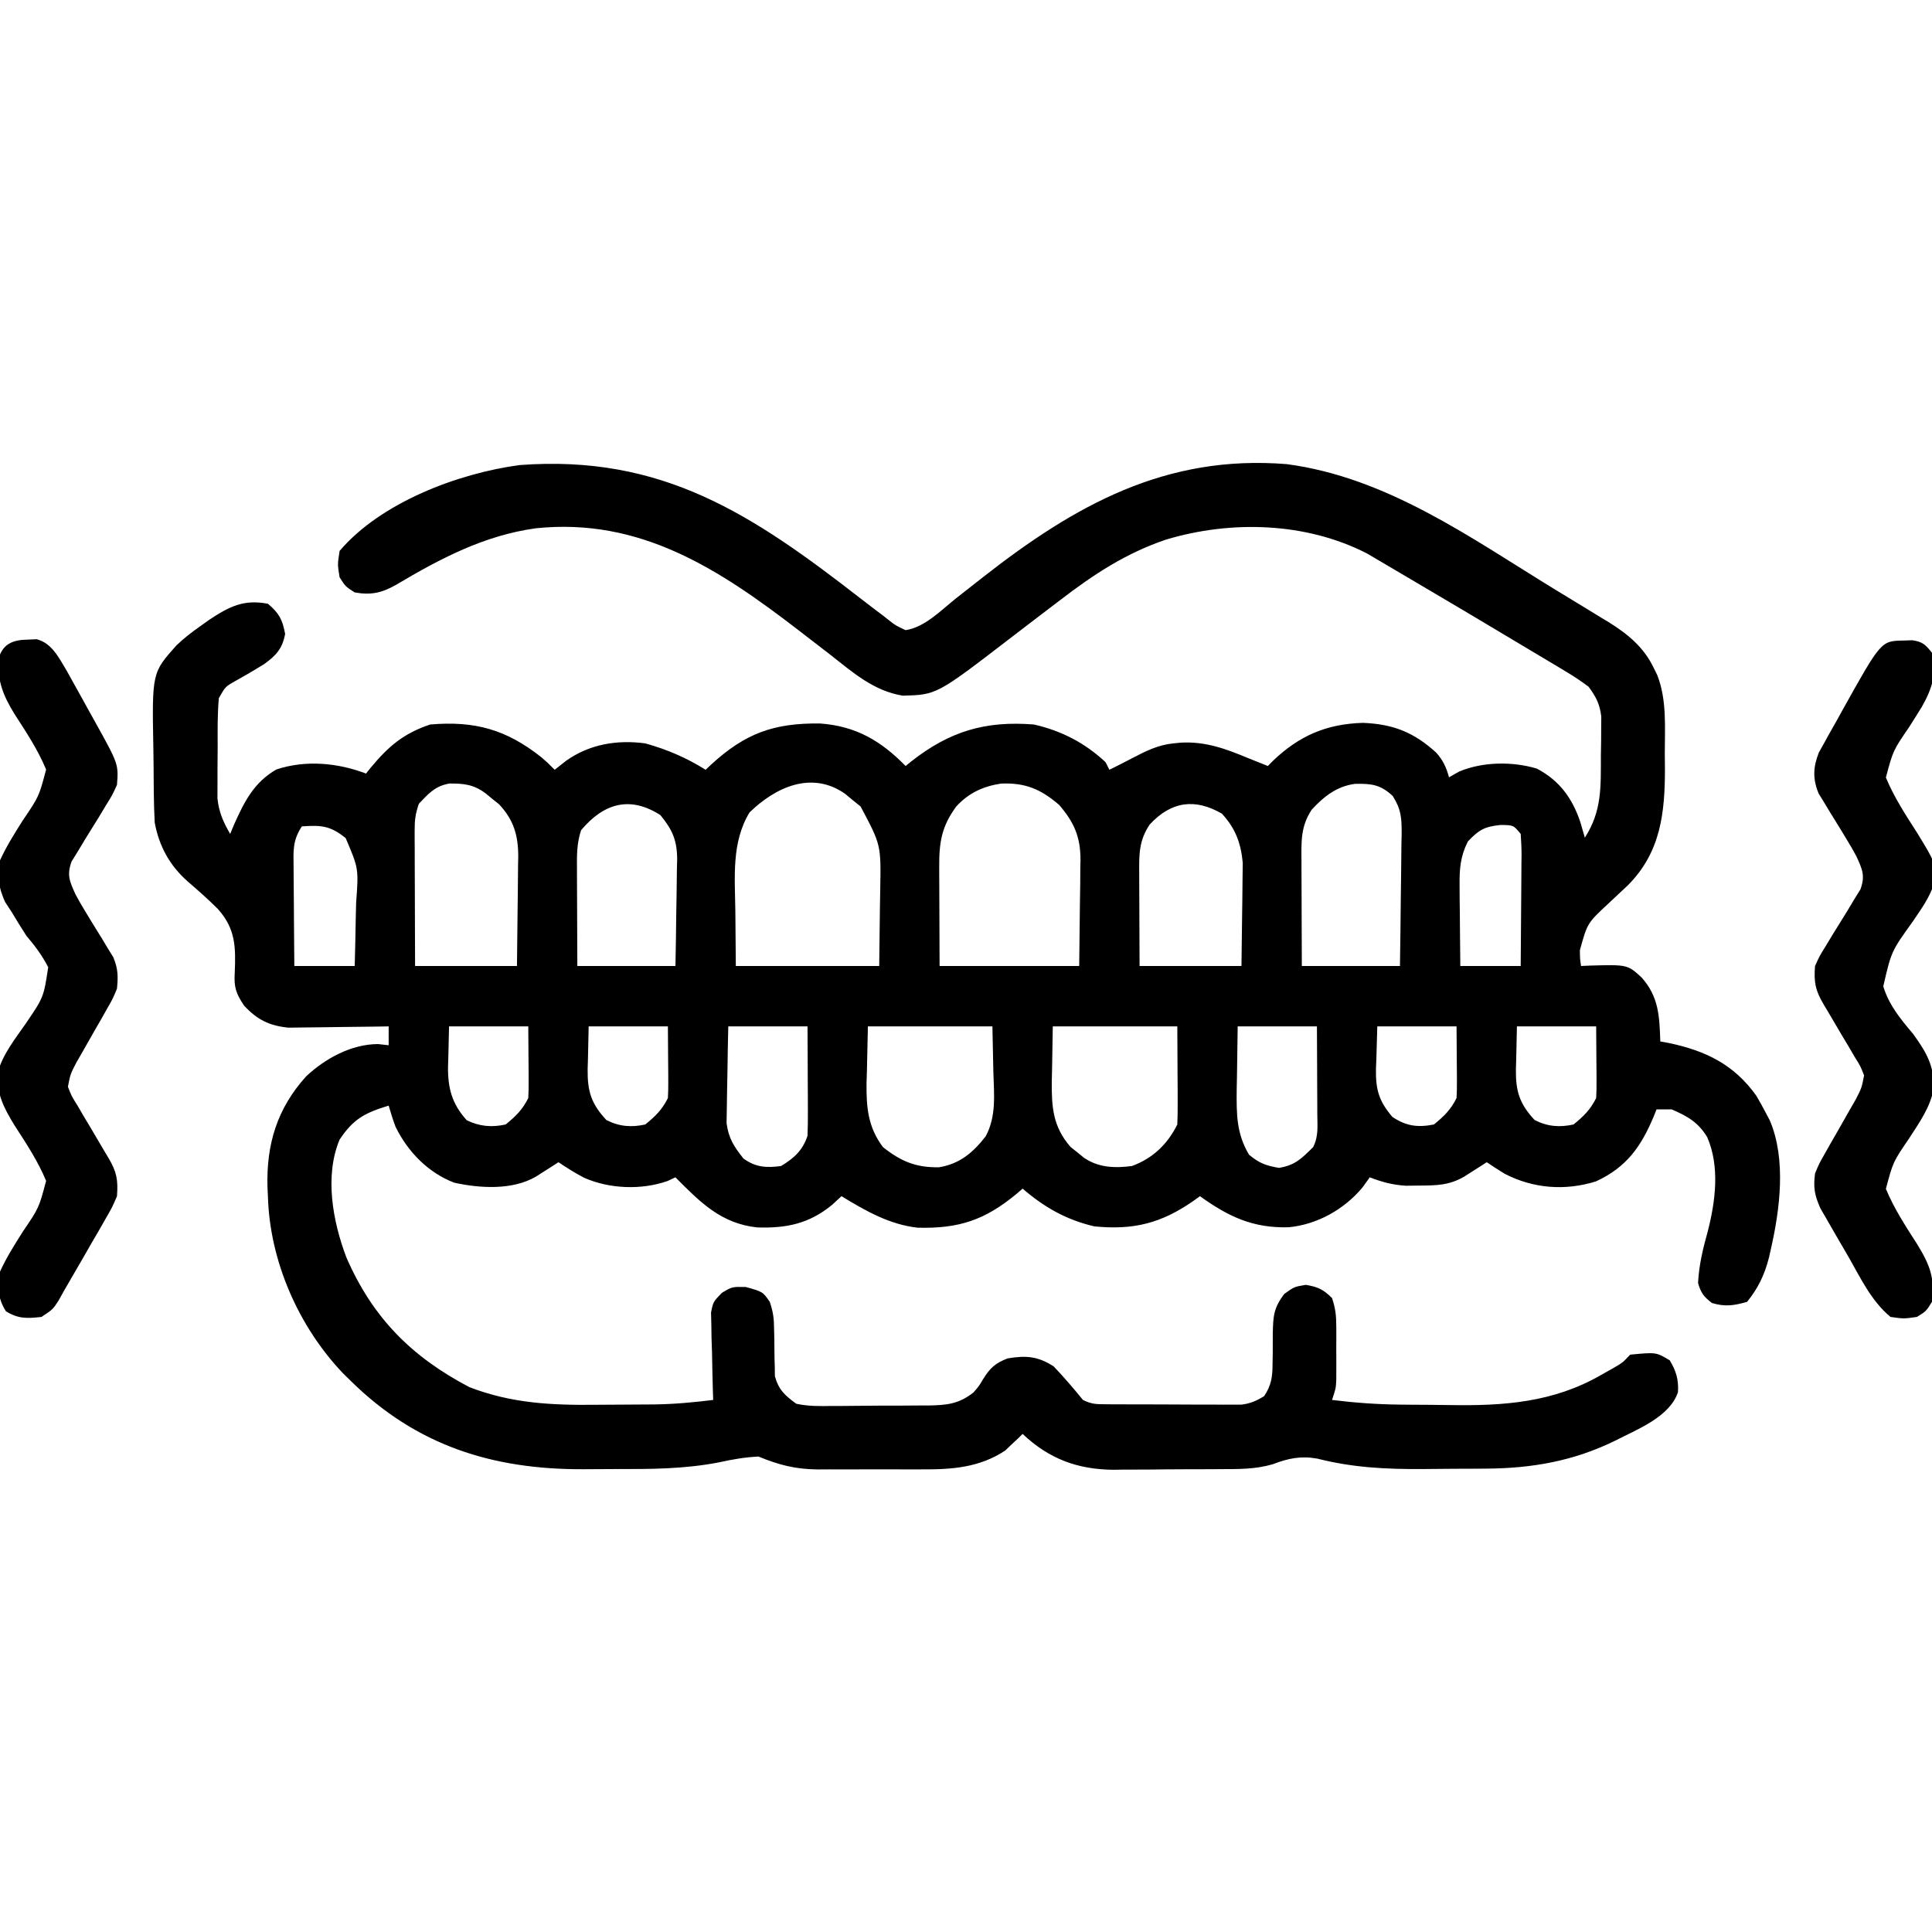<svg xmlns="http://www.w3.org/2000/svg" width="512" height="512"><path d="M0 0 C1.912 1.482 3.839 2.94 5.773 4.393 C6.318 4.825 6.863 5.257 7.424 5.701 C9.1 7.007 9.1 7.007 11.773 8.268 C16.82 7.485 21.007 3.142 24.898 0.018 C26.512 -1.252 28.126 -2.52 29.742 -3.787 C30.572 -4.439 31.402 -5.091 32.258 -5.762 C56.678 -24.883 80.727 -38.322 112.773 -35.732 C139.286 -32.218 161.259 -16.369 183.547 -2.707 C186.346 -0.993 189.151 0.711 191.957 2.413 C193.375 3.28 194.793 4.149 196.211 5.018 C196.824 5.387 197.437 5.757 198.068 6.137 C203.138 9.275 207.428 12.814 210.023 18.268 C210.338 18.907 210.653 19.547 210.977 20.206 C213.55 26.865 212.957 34 212.961 41.018 C212.973 42.256 212.985 43.493 212.998 44.768 C213.017 56.558 211.935 67.043 203.238 75.817 C201.486 77.475 199.725 79.123 197.961 80.768 C192.433 85.913 192.433 85.913 190.461 93.081 C190.488 95.423 190.488 95.423 190.773 97.268 C191.509 97.233 192.246 97.198 193.004 97.163 C203.051 96.884 203.051 96.884 206.773 100.268 C211.409 105.418 211.537 110.637 211.773 117.268 C212.899 117.471 212.899 117.471 214.047 117.678 C223.788 119.727 231.332 123.381 237.211 131.643 C238.106 133.161 238.963 134.703 239.773 136.268 C240.112 136.909 240.451 137.549 240.801 138.209 C245.196 148.558 243.468 161.85 241.023 172.518 C240.867 173.208 240.71 173.899 240.549 174.61 C239.388 179.134 237.704 182.632 234.773 186.268 C231.269 187.269 228.968 187.623 225.461 186.581 C223.264 184.872 222.556 183.97 221.773 181.268 C222.03 176.481 223.046 172.249 224.336 167.643 C226.39 159.611 227.588 150.473 224.211 142.643 C221.825 138.686 218.977 137.07 214.773 135.268 C213.453 135.268 212.133 135.268 210.773 135.268 C210.543 135.848 210.312 136.428 210.074 137.026 C206.696 145.117 202.848 150.601 194.719 154.35 C186.542 156.899 178.127 156.254 170.543 152.338 C168.925 151.36 167.347 150.317 165.773 149.268 C165.231 149.617 164.688 149.967 164.129 150.327 C163.413 150.782 162.698 151.237 161.961 151.706 C161.253 152.158 160.546 152.61 159.816 153.077 C155.841 155.395 152.482 155.431 147.961 155.456 C146.157 155.477 146.157 155.477 144.316 155.499 C140.793 155.269 138.052 154.538 134.773 153.268 C134.155 154.134 133.536 155.001 132.898 155.893 C128.036 161.759 120.864 165.779 113.293 166.506 C103.807 166.766 97.352 163.709 89.773 158.268 C89.205 158.678 88.636 159.088 88.051 159.51 C79.542 165.448 72.142 167.305 61.773 166.268 C54.334 164.527 48.535 161.221 42.773 156.268 C41.956 156.974 41.956 156.974 41.121 157.694 C32.738 164.615 25.898 166.891 14.988 166.624 C7.477 165.793 1.135 162.14 -5.227 158.268 C-6.052 159.031 -6.877 159.794 -7.727 160.581 C-13.771 165.54 -19.812 166.813 -27.559 166.545 C-37.106 165.553 -42.717 159.838 -49.227 153.268 C-49.912 153.59 -50.598 153.913 -51.305 154.245 C-58.254 156.679 -66.68 156.356 -73.414 153.393 C-75.821 152.15 -77.964 150.777 -80.227 149.268 C-80.769 149.617 -81.312 149.967 -81.871 150.327 C-82.587 150.782 -83.302 151.237 -84.039 151.706 C-84.747 152.158 -85.454 152.61 -86.184 153.077 C-92.432 156.72 -100.986 156.196 -107.867 154.69 C-114.785 152.029 -120.134 146.516 -123.391 139.905 C-124.093 138.058 -124.675 136.165 -125.227 134.268 C-131.511 136.185 -134.56 137.769 -138.227 143.268 C-142.263 152.903 -140.054 164.942 -136.445 174.467 C-129.463 190.513 -119.186 200.812 -103.84 208.874 C-92.643 213.195 -81.911 213.693 -70.078 213.549 C-67.467 213.518 -64.857 213.508 -62.246 213.502 C-60.557 213.493 -58.868 213.483 -57.18 213.471 C-56.031 213.465 -56.031 213.465 -54.859 213.458 C-49.59 213.39 -44.457 212.915 -39.227 212.268 C-39.253 211.501 -39.279 210.735 -39.306 209.945 C-39.41 206.469 -39.475 202.994 -39.539 199.518 C-39.602 197.708 -39.602 197.708 -39.666 195.862 C-39.682 194.702 -39.698 193.542 -39.715 192.346 C-39.754 190.744 -39.754 190.744 -39.794 189.109 C-39.227 186.268 -39.227 186.268 -36.923 183.884 C-34.227 182.268 -34.227 182.268 -30.602 182.331 C-26.084 183.586 -26.084 183.586 -24.227 186.268 C-23.308 189.025 -23.104 190.698 -23.086 193.542 C-23.067 194.367 -23.047 195.192 -23.027 196.042 C-22.994 197.768 -22.975 199.495 -22.973 201.221 C-22.948 202.049 -22.924 202.876 -22.898 203.729 C-22.889 204.48 -22.88 205.23 -22.87 206.004 C-21.84 209.628 -20.243 211.04 -17.227 213.268 C-14.051 213.968 -10.967 213.922 -7.727 213.862 C-6.357 213.862 -6.357 213.862 -4.959 213.862 C-3.032 213.857 -1.106 213.839 0.82 213.81 C3.764 213.768 6.705 213.769 9.648 213.776 C11.523 213.765 13.398 213.752 15.273 213.737 C16.151 213.737 17.028 213.736 17.932 213.736 C22.696 213.644 25.894 213.339 29.773 210.268 C31.241 208.562 31.241 208.562 32.336 206.706 C34.136 203.809 35.563 202.498 38.773 201.268 C43.622 200.431 46.866 200.675 51.023 203.393 C53.764 206.258 56.264 209.202 58.773 212.268 C61.036 213.399 62.282 213.4 64.792 213.413 C65.62 213.42 66.448 213.426 67.301 213.433 C68.645 213.434 68.645 213.434 70.016 213.436 C70.936 213.439 71.855 213.443 72.803 213.446 C74.752 213.451 76.7 213.454 78.649 213.453 C81.629 213.456 84.609 213.474 87.59 213.493 C89.482 213.496 91.374 213.498 93.266 213.499 C94.157 213.506 95.049 213.513 95.968 213.52 C96.802 213.517 97.636 213.514 98.496 213.511 C99.227 213.512 99.958 213.514 100.711 213.515 C103.118 213.227 104.709 212.523 106.773 211.268 C108.703 208.397 109.013 206.093 109.012 202.678 C109.028 201.811 109.044 200.944 109.061 200.051 C109.077 198.241 109.083 196.431 109.076 194.622 C109.181 190.048 109.284 187.913 112.125 184.17 C114.773 182.268 114.773 182.268 117.836 181.768 C121.052 182.316 122.481 182.976 124.773 185.268 C125.74 188.168 125.902 190.034 125.906 193.049 C125.908 193.974 125.909 194.898 125.91 195.85 C125.906 196.813 125.902 197.776 125.898 198.768 C125.902 199.731 125.906 200.694 125.91 201.686 C125.908 203.072 125.908 203.072 125.906 204.487 C125.905 205.332 125.904 206.177 125.903 207.047 C125.773 209.268 125.773 209.268 124.773 212.268 C130.833 213.016 136.772 213.449 142.875 213.506 C144.134 213.518 144.134 213.518 145.419 213.531 C147.185 213.545 148.952 213.555 150.718 213.563 C152.494 213.575 154.27 213.595 156.046 213.625 C170.305 213.862 183.429 212.944 196.086 205.643 C197.134 205.053 198.182 204.462 199.262 203.854 C201.822 202.366 201.822 202.366 203.773 200.268 C210.662 199.601 210.662 199.601 214.273 201.768 C215.961 204.581 216.659 206.885 216.457 210.19 C214.296 216.759 205.627 220.068 199.898 223.018 C188.798 228.487 177.716 230.409 165.43 230.471 C164.543 230.477 163.656 230.483 162.743 230.488 C160.87 230.498 158.998 230.504 157.125 230.508 C154.31 230.518 151.495 230.549 148.68 230.581 C139.069 230.634 130.22 230.198 120.885 227.818 C116.491 227.041 113.192 227.724 109.056 229.31 C104.442 230.657 100.041 230.593 95.258 230.604 C94.247 230.611 93.236 230.617 92.194 230.624 C90.059 230.634 87.924 230.639 85.79 230.639 C82.548 230.643 79.308 230.679 76.066 230.717 C73.984 230.723 71.902 230.727 69.82 230.729 C68.863 230.743 67.905 230.758 66.918 230.773 C57.33 230.708 49.741 227.869 42.773 221.268 C42.373 221.666 41.972 222.065 41.559 222.475 C40.99 223.005 40.422 223.535 39.836 224.081 C39.291 224.603 38.745 225.125 38.184 225.663 C31.401 230.181 24.056 230.718 16.113 230.667 C15.124 230.669 14.135 230.672 13.115 230.675 C11.037 230.677 8.959 230.672 6.881 230.659 C3.716 230.643 0.553 230.659 -2.611 230.678 C-4.641 230.676 -6.67 230.672 -8.699 230.667 C-10.104 230.676 -10.104 230.676 -11.538 230.685 C-17.486 230.622 -21.734 229.516 -27.227 227.268 C-30.824 227.448 -34.03 228.006 -37.533 228.774 C-46.767 230.601 -55.932 230.606 -65.307 230.584 C-68.089 230.581 -70.87 230.604 -73.652 230.629 C-97.672 230.715 -117.807 224.401 -135.227 207.268 C-136.278 206.236 -136.278 206.236 -137.352 205.182 C-149.118 192.819 -156.765 175.433 -157.227 158.268 C-157.265 157.462 -157.304 156.657 -157.344 155.827 C-157.655 144.495 -154.796 135.042 -147.102 126.518 C-142.023 121.762 -135.123 117.984 -128.039 117.956 C-126.647 118.11 -126.647 118.11 -125.227 118.268 C-125.227 116.618 -125.227 114.968 -125.227 113.268 C-126.543 113.292 -126.543 113.292 -127.885 113.316 C-131.162 113.367 -134.438 113.405 -137.714 113.433 C-139.128 113.448 -140.543 113.468 -141.957 113.494 C-143.997 113.531 -146.037 113.548 -148.078 113.561 C-149.916 113.585 -149.916 113.585 -151.792 113.609 C-156.86 113.106 -160.093 111.493 -163.539 107.768 C-165.694 104.575 -166.265 102.867 -166.016 99.002 C-165.736 92.217 -165.793 87.399 -170.488 82.159 C-173.079 79.558 -175.812 77.165 -178.59 74.768 C-183.294 70.586 -186.078 65.462 -187.227 59.268 C-187.356 56.694 -187.438 54.148 -187.465 51.573 C-187.473 50.825 -187.481 50.078 -187.489 49.308 C-187.503 47.726 -187.514 46.144 -187.522 44.562 C-187.533 42.96 -187.554 41.358 -187.583 39.756 C-187.957 19.546 -187.957 19.546 -181.407 12.239 C-179.453 10.376 -177.432 8.825 -175.227 7.268 C-174.008 6.396 -174.008 6.396 -172.766 5.506 C-167.424 1.981 -163.637 0.052 -157.227 1.268 C-154.236 3.81 -153.385 5.426 -152.664 9.268 C-153.406 13.224 -155.083 14.978 -158.227 17.268 C-160.793 18.856 -163.381 20.374 -166.02 21.838 C-168.488 23.23 -168.488 23.23 -170.227 26.268 C-170.614 30.5 -170.556 34.734 -170.542 38.982 C-170.539 41.063 -170.562 43.142 -170.588 45.223 C-170.59 46.557 -170.591 47.891 -170.59 49.225 C-170.593 50.431 -170.596 51.638 -170.599 52.881 C-170.19 56.6 -169.085 59.048 -167.227 62.268 C-166.898 61.471 -166.569 60.675 -166.23 59.854 C-163.464 53.691 -160.966 48.644 -154.992 45.19 C-147.267 42.615 -138.738 43.407 -131.227 46.268 C-130.59 45.471 -130.59 45.471 -129.941 44.659 C-125.287 39.053 -121.237 35.605 -114.227 33.268 C-102.421 32.258 -94.072 34.583 -84.82 41.901 C-83.227 43.268 -83.227 43.268 -81.227 45.268 C-80.237 44.484 -79.247 43.701 -78.227 42.893 C-72.012 38.488 -64.743 37.267 -57.227 38.268 C-51.442 39.883 -46.314 42.075 -41.227 45.268 C-40.5 44.58 -40.5 44.58 -39.758 43.877 C-30.682 35.569 -23.167 32.867 -10.902 32.995 C-1.393 33.702 5.19 37.552 11.773 44.268 C12.483 43.688 12.483 43.688 13.207 43.096 C23.373 35.09 32.86 32.231 45.773 33.268 C53.061 34.92 59.307 38.152 64.773 43.268 C65.103 43.928 65.433 44.588 65.773 45.268 C67.772 44.275 69.764 43.273 71.738 42.233 C75.395 40.329 78.62 38.673 82.773 38.268 C83.406 38.205 84.039 38.142 84.691 38.077 C91.356 37.711 96.686 39.741 102.773 42.268 C104.44 42.936 106.106 43.602 107.773 44.268 C108.223 43.809 108.673 43.35 109.137 42.877 C116.107 36.229 123.29 33.123 132.961 32.831 C140.95 33.151 146.448 35.316 152.363 40.706 C154.173 42.71 155.085 44.667 155.773 47.268 C156.64 46.773 157.506 46.278 158.398 45.768 C164.62 43.114 172.617 43.011 179.059 44.959 C185.124 48.145 188.466 52.863 190.586 59.143 C190.995 60.514 191.396 61.888 191.773 63.268 C196.383 56.053 195.987 49.73 196.023 41.331 C196.044 40.15 196.065 38.97 196.086 37.754 C196.091 36.616 196.096 35.477 196.102 34.303 C196.116 32.747 196.116 32.747 196.13 31.159 C195.717 27.809 194.757 25.977 192.773 23.268 C190.727 21.728 188.781 20.435 186.586 19.143 C185.587 18.537 185.587 18.537 184.569 17.919 C181.979 16.355 179.376 14.812 176.773 13.268 C175.553 12.539 174.333 11.81 173.114 11.081 C164.327 5.825 155.534 0.58 146.702 -4.599 C145.413 -5.356 144.125 -6.117 142.839 -6.88 C140.98 -7.982 139.116 -9.075 137.25 -10.166 C136.181 -10.795 135.112 -11.425 134.01 -12.073 C117.791 -20.384 97.999 -20.892 80.773 -15.732 C70.118 -12.121 61.589 -6.501 52.773 0.268 C51.041 1.588 49.308 2.906 47.574 4.225 C44.847 6.301 42.123 8.379 39.408 10.471 C20.005 25.387 20.005 25.387 11.031 25.631 C3.38 24.4 -2.126 19.547 -8.039 14.893 C-9.913 13.446 -11.788 12.001 -13.664 10.557 C-14.599 9.836 -15.533 9.114 -16.496 8.371 C-37.584 -7.868 -58.494 -21.623 -86.227 -18.732 C-99.878 -16.857 -111.583 -10.696 -123.289 -3.732 C-127.052 -1.614 -129.866 -0.962 -134.227 -1.732 C-136.664 -3.294 -136.664 -3.294 -138.227 -5.732 C-138.789 -9.169 -138.789 -9.169 -138.227 -12.732 C-127.339 -25.549 -106.85 -33.311 -90.504 -35.486 C-52.675 -38.326 -28.794 -22.397 0 0 Z M-117.227 54.268 C-118.129 56.974 -118.349 58.507 -118.34 61.281 C-118.34 62.081 -118.34 62.882 -118.34 63.707 C-118.335 64.566 -118.33 65.426 -118.324 66.311 C-118.323 67.195 -118.321 68.078 -118.32 68.989 C-118.314 71.811 -118.302 74.633 -118.289 77.456 C-118.284 79.369 -118.279 81.282 -118.275 83.196 C-118.265 87.887 -118.246 92.577 -118.227 97.268 C-109.317 97.268 -100.407 97.268 -91.227 97.268 C-91.158 92.393 -91.098 87.519 -91.062 82.644 C-91.047 80.987 -91.026 79.331 -91 77.674 C-90.964 75.286 -90.947 72.899 -90.934 70.51 C-90.918 69.776 -90.903 69.041 -90.887 68.284 C-90.885 62.652 -92.088 58.54 -95.98 54.405 C-96.876 53.687 -96.876 53.687 -97.789 52.956 C-98.688 52.219 -98.688 52.219 -99.605 51.467 C-102.691 49.185 -105.281 48.878 -109.121 48.913 C-112.882 49.548 -114.629 51.544 -117.227 54.268 Z M-29.602 56.581 C-34.428 64.563 -33.461 73.769 -33.352 82.768 C-33.31 87.553 -33.269 92.338 -33.227 97.268 C-20.687 97.268 -8.147 97.268 4.773 97.268 C4.835 92.153 4.897 87.038 4.961 81.768 C4.988 80.17 5.016 78.572 5.044 76.926 C5.253 65.155 5.253 65.155 -0.164 54.991 C-1.185 54.169 -1.185 54.169 -2.227 53.331 C-3.248 52.482 -3.248 52.482 -4.289 51.616 C-13.188 45.426 -22.747 49.907 -29.602 56.581 Z M25.199 54.987 C21.312 60.244 20.63 64.516 20.676 70.999 C20.677 71.664 20.678 72.329 20.679 73.015 C20.684 75.495 20.698 77.975 20.711 80.456 C20.732 86.004 20.752 91.552 20.773 97.268 C32.983 97.268 45.193 97.268 57.773 97.268 C57.835 91.782 57.897 86.296 57.961 80.643 C57.988 78.923 58.016 77.202 58.044 75.43 C58.052 74.05 58.06 72.671 58.066 71.292 C58.082 70.588 58.097 69.885 58.113 69.16 C58.116 63.028 56.42 59.181 52.461 54.581 C47.578 50.379 43.479 48.666 37.078 48.924 C32.317 49.634 28.469 51.417 25.199 54.987 Z M119.398 55.831 C116.444 60.263 116.641 64.301 116.676 69.436 C116.678 70.628 116.678 70.628 116.68 71.845 C116.686 74.382 116.698 76.919 116.711 79.456 C116.716 81.176 116.721 82.897 116.725 84.618 C116.735 88.835 116.754 93.051 116.773 97.268 C125.353 97.268 133.933 97.268 142.773 97.268 C142.865 91.377 142.945 85.489 142.993 79.598 C143.013 77.595 143.041 75.592 143.075 73.59 C143.124 70.708 143.146 67.826 143.164 64.944 C143.185 64.051 143.205 63.158 143.227 62.238 C143.228 58.046 143.141 55.857 140.874 52.226 C137.644 49.215 135.353 48.923 130.934 48.987 C126.059 49.622 122.705 52.263 119.398 55.831 Z M-74.227 61.268 C-75.416 64.837 -75.351 68.068 -75.324 71.78 C-75.323 72.508 -75.321 73.236 -75.32 73.987 C-75.314 76.31 -75.302 78.633 -75.289 80.956 C-75.284 82.532 -75.279 84.108 -75.275 85.684 C-75.265 89.545 -75.246 93.407 -75.227 97.268 C-66.647 97.268 -58.067 97.268 -49.227 97.268 C-49.134 92.535 -49.055 87.805 -49.007 83.071 C-48.987 81.463 -48.96 79.855 -48.925 78.247 C-48.876 75.928 -48.854 73.611 -48.836 71.292 C-48.815 70.579 -48.795 69.866 -48.773 69.132 C-48.771 64.03 -49.998 61.179 -53.227 57.268 C-61.248 52.148 -68.146 54.062 -74.227 61.268 Z M76.461 59.768 C73.609 63.993 73.639 67.648 73.676 72.561 C73.677 73.267 73.679 73.973 73.68 74.701 C73.686 76.952 73.698 79.204 73.711 81.456 C73.716 82.984 73.721 84.512 73.725 86.04 C73.735 89.782 73.754 93.525 73.773 97.268 C82.683 97.268 91.593 97.268 100.773 97.268 C100.843 92.981 100.902 88.695 100.938 84.408 C100.953 82.952 100.974 81.496 101 80.041 C101.036 77.938 101.053 75.836 101.066 73.733 C101.082 72.471 101.098 71.209 101.114 69.908 C100.627 64.7 99.193 60.809 95.586 56.893 C88.456 52.774 82.159 53.608 76.461 59.768 Z M-148.227 60.268 C-150.688 63.96 -150.482 66.734 -150.422 70.999 C-150.419 71.749 -150.416 72.499 -150.413 73.273 C-150.402 75.667 -150.377 78.061 -150.352 80.456 C-150.342 82.08 -150.332 83.704 -150.324 85.329 C-150.304 89.309 -150.265 93.288 -150.227 97.268 C-144.947 97.268 -139.667 97.268 -134.227 97.268 C-134.111 93.104 -134.012 88.945 -133.952 84.78 C-133.927 83.366 -133.893 81.952 -133.849 80.538 C-133.182 71.423 -133.182 71.423 -136.621 63.37 C-140.658 60.114 -143.029 59.897 -148.227 60.268 Z M160.773 64.268 C158.777 68.229 158.538 71.477 158.578 75.881 C158.585 77.129 158.591 78.376 158.598 79.661 C158.614 80.954 158.631 82.248 158.648 83.581 C158.657 84.893 158.666 86.206 158.676 87.559 C158.699 90.795 158.735 94.032 158.773 97.268 C164.053 97.268 169.333 97.268 174.773 97.268 C174.819 92.32 174.859 87.373 174.883 82.424 C174.893 80.74 174.907 79.056 174.924 77.373 C174.949 74.955 174.96 72.537 174.969 70.12 C174.979 69.364 174.989 68.609 175 67.831 C175 65.975 174.896 64.12 174.773 62.268 C172.849 59.928 172.849 59.928 169.461 59.893 C165.164 60.33 163.712 61.161 160.773 64.268 Z M-109.227 113.268 C-109.288 115.949 -109.35 118.631 -109.414 121.393 C-109.441 122.226 -109.469 123.059 -109.497 123.917 C-109.56 129.636 -108.479 133.765 -104.539 138.143 C-101.119 139.807 -97.898 140.069 -94.227 139.268 C-91.536 137.092 -89.771 135.357 -88.227 132.268 C-88.143 130.82 -88.119 129.367 -88.129 127.917 C-88.131 127.15 -88.134 126.383 -88.136 125.594 C-88.146 124.62 -88.155 123.646 -88.164 122.643 C-88.195 118.002 -88.195 118.002 -88.227 113.268 C-95.157 113.268 -102.087 113.268 -109.227 113.268 Z M-72.227 113.268 C-72.288 116.135 -72.35 119.002 -72.414 121.956 C-72.441 122.85 -72.469 123.744 -72.497 124.665 C-72.557 130.456 -71.568 133.753 -67.539 138.081 C-64.134 139.829 -60.915 140.073 -57.227 139.268 C-54.536 137.092 -52.771 135.357 -51.227 132.268 C-51.143 130.82 -51.119 129.367 -51.129 127.917 C-51.131 127.15 -51.134 126.383 -51.136 125.594 C-51.146 124.62 -51.155 123.646 -51.164 122.643 C-51.195 118.002 -51.195 118.002 -51.227 113.268 C-58.157 113.268 -65.087 113.268 -72.227 113.268 Z M-35.227 113.268 C-35.319 117.289 -35.398 121.307 -35.446 125.329 C-35.466 126.694 -35.494 128.06 -35.528 129.425 C-35.577 131.396 -35.597 133.367 -35.617 135.338 C-35.638 136.522 -35.659 137.705 -35.681 138.925 C-35.132 142.961 -33.729 145.096 -31.227 148.268 C-28.022 150.618 -25.124 150.814 -21.227 150.268 C-17.799 148.2 -15.519 146.147 -14.227 142.268 C-14.143 140.057 -14.119 137.844 -14.129 135.631 C-14.134 133.683 -14.134 133.683 -14.139 131.696 C-14.147 130.324 -14.155 128.952 -14.164 127.581 C-14.169 126.197 -14.174 124.814 -14.178 123.43 C-14.19 120.043 -14.207 116.655 -14.227 113.268 C-21.157 113.268 -28.087 113.268 -35.227 113.268 Z M1.773 113.268 C1.691 117.063 1.608 120.858 1.523 124.768 C1.487 125.948 1.451 127.128 1.413 128.344 C1.346 134.785 1.808 139.998 5.773 145.268 C10.493 149.025 14.486 150.709 20.582 150.608 C26.077 149.756 29.682 146.682 32.992 142.393 C35.866 137.08 35.196 131.198 35.023 125.331 C34.941 121.35 34.858 117.369 34.773 113.268 C23.883 113.268 12.993 113.268 1.773 113.268 Z M50.773 113.268 C50.712 116.919 50.65 120.569 50.586 124.331 C50.559 125.468 50.531 126.605 50.503 127.776 C50.447 134.653 50.787 139.861 55.492 145.229 C56.08 145.696 56.668 146.162 57.273 146.643 C58.155 147.366 58.155 147.366 59.055 148.104 C62.937 150.733 67.25 150.867 71.773 150.268 C77.306 148.216 81.147 144.521 83.773 139.268 C83.859 137.309 83.881 135.346 83.871 133.385 C83.869 132.335 83.866 131.284 83.864 130.201 C83.854 128.862 83.845 127.523 83.836 126.143 C83.815 121.894 83.795 117.646 83.773 113.268 C72.883 113.268 61.993 113.268 50.773 113.268 Z M99.773 113.268 C99.692 117.623 99.633 121.976 99.586 126.331 C99.561 127.56 99.536 128.789 99.51 130.055 C99.457 136.537 99.421 141.622 102.773 147.268 C105.469 149.526 107.257 150.18 110.711 150.768 C115.024 150.064 116.662 148.307 119.773 145.268 C121.234 142.346 120.885 139.769 120.871 136.51 C120.87 135.847 120.868 135.184 120.867 134.501 C120.861 132.382 120.849 130.262 120.836 128.143 C120.831 126.707 120.826 125.271 120.822 123.834 C120.812 120.312 120.793 116.79 120.773 113.268 C113.843 113.268 106.913 113.268 99.773 113.268 Z M136.773 113.268 C136.691 116.114 136.608 118.961 136.523 121.893 C136.487 122.778 136.451 123.663 136.413 124.575 C136.338 129.963 137.146 133.027 140.773 137.268 C144.443 139.714 147.51 140.108 151.773 139.268 C154.464 137.092 156.229 135.357 157.773 132.268 C157.857 130.82 157.881 129.367 157.871 127.917 C157.869 127.15 157.866 126.383 157.864 125.594 C157.854 124.62 157.845 123.646 157.836 122.643 C157.805 118.002 157.805 118.002 157.773 113.268 C150.843 113.268 143.913 113.268 136.773 113.268 Z M173.773 113.268 C173.712 116.135 173.65 119.002 173.586 121.956 C173.559 122.85 173.531 123.744 173.503 124.665 C173.443 130.456 174.432 133.753 178.461 138.081 C181.866 139.829 185.085 140.073 188.773 139.268 C191.464 137.092 193.229 135.357 194.773 132.268 C194.857 130.82 194.881 129.367 194.871 127.917 C194.869 127.15 194.866 126.383 194.864 125.594 C194.854 124.62 194.845 123.646 194.836 122.643 C194.805 118.002 194.805 118.002 194.773 113.268 C187.843 113.268 180.913 113.268 173.773 113.268 Z " fill="#000000" transform="translate(228.227,158.732)"></path><path d="M0 0 C0.791 -0.026 1.583 -0.052 2.398 -0.078 C5.188 0.333 5.875 1.081 7.625 3.25 C9.047 8.548 7.593 12.876 4.965 17.512 C3.85 19.332 2.715 21.141 1.562 22.938 C-2.703 29.185 -2.703 29.185 -4.594 36.309 C-2.409 41.581 0.693 46.292 3.764 51.086 C8.632 59.049 8.632 59.049 8.258 64.119 C7.118 67.959 4.812 71.072 2.593 74.371 C-3.156 82.368 -3.156 82.368 -5.286 91.647 C-3.783 96.61 -0.689 100.346 2.625 104.25 C6.134 109.158 8.213 112.572 8.075 118.704 C7.192 123.701 4.265 127.725 1.562 131.938 C-2.703 138.185 -2.703 138.185 -4.594 145.309 C-2.409 150.581 0.693 155.292 3.764 160.086 C7.055 165.469 8.404 168.922 7.625 175.25 C6.062 177.75 6.062 177.75 3.625 179.25 C0.125 179.75 0.125 179.75 -3.375 179.25 C-8.457 175.038 -11.286 168.963 -14.513 163.315 C-15.622 161.38 -16.752 159.458 -17.883 157.535 C-18.595 156.298 -19.306 155.059 -20.016 153.82 C-20.66 152.704 -21.305 151.588 -21.97 150.438 C-23.499 146.97 -23.852 144.991 -23.375 141.25 C-22.289 138.613 -22.289 138.613 -20.785 135.992 C-19.98 134.559 -19.98 134.559 -19.158 133.098 C-18.59 132.117 -18.023 131.136 -17.438 130.125 C-16.32 128.166 -15.207 126.205 -14.098 124.242 C-13.6 123.38 -13.103 122.517 -12.59 121.628 C-11.016 118.571 -11.016 118.571 -10.375 115.25 C-11.321 112.805 -11.321 112.805 -12.867 110.336 C-13.407 109.41 -13.947 108.485 -14.504 107.531 C-15.08 106.572 -15.656 105.613 -16.25 104.625 C-17.372 102.716 -18.495 100.807 -19.617 98.898 C-20.121 98.055 -20.625 97.211 -21.144 96.341 C-23.296 92.685 -23.702 90.546 -23.375 86.25 C-22.15 83.553 -22.15 83.553 -20.461 80.844 C-19.865 79.852 -19.27 78.861 -18.656 77.84 C-17.383 75.776 -16.105 73.717 -14.82 71.66 C-13.931 70.173 -13.931 70.173 -13.023 68.656 C-12.191 67.315 -12.191 67.315 -11.341 65.947 C-10.042 62.32 -10.815 60.711 -12.375 57.25 C-13.192 55.712 -14.059 54.199 -14.977 52.719 C-15.466 51.908 -15.956 51.097 -16.461 50.262 C-17.489 48.584 -18.523 46.909 -19.562 45.238 C-20.05 44.427 -20.537 43.617 -21.039 42.781 C-21.487 42.055 -21.935 41.328 -22.397 40.58 C-24.022 36.71 -23.897 33.578 -22.369 29.692 C-21.904 28.859 -21.44 28.026 -20.961 27.168 C-20.189 25.769 -20.189 25.769 -19.402 24.342 C-18.857 23.383 -18.312 22.425 -17.75 21.438 C-16.967 20.017 -16.967 20.017 -16.168 18.568 C-5.88 0.114 -5.88 0.114 0 0 Z " fill="#000000" transform="translate(504.375,169.75)"></path><path d="M0 0 C0.762 -0.031 1.524 -0.062 2.309 -0.094 C6.385 0.98 8.184 4.878 10.286 8.331 C11.125 9.843 11.125 9.843 11.98 11.387 C12.902 13.041 12.902 13.041 13.842 14.729 C14.786 16.441 14.786 16.441 15.75 18.188 C16.712 19.917 16.712 19.917 17.693 21.682 C23.981 33.002 23.981 33.002 23.562 38.5 C22.337 41.197 22.337 41.197 20.648 43.906 C20.053 44.898 19.457 45.889 18.844 46.91 C17.571 48.974 16.292 51.033 15.008 53.09 C14.415 54.081 13.822 55.072 13.211 56.094 C12.378 57.435 12.378 57.435 11.529 58.803 C10.229 62.43 11.002 64.039 12.562 67.5 C13.379 69.038 14.246 70.551 15.164 72.031 C15.654 72.842 16.144 73.653 16.648 74.488 C17.677 76.166 18.711 77.841 19.75 79.512 C20.237 80.323 20.725 81.133 21.227 81.969 C21.675 82.695 22.123 83.422 22.584 84.17 C23.844 87.171 23.889 89.267 23.562 92.5 C22.477 95.137 22.477 95.137 20.973 97.758 C20.436 98.713 19.899 99.668 19.346 100.652 C18.778 101.633 18.21 102.614 17.625 103.625 C16.508 105.584 15.394 107.545 14.285 109.508 C13.788 110.37 13.29 111.233 12.778 112.122 C11.204 115.179 11.204 115.179 10.562 118.5 C11.508 120.945 11.508 120.945 13.055 123.414 C13.595 124.34 14.135 125.265 14.691 126.219 C15.268 127.178 15.844 128.137 16.438 129.125 C17.56 131.034 18.682 132.943 19.805 134.852 C20.309 135.695 20.812 136.539 21.332 137.409 C23.487 141.071 23.891 143.196 23.562 147.5 C22.325 150.397 22.325 150.397 20.605 153.379 C19.987 154.465 19.369 155.551 18.732 156.67 C18.078 157.789 17.424 158.909 16.75 160.062 C16.107 161.186 15.465 162.309 14.803 163.467 C13.071 166.487 11.326 169.498 9.562 172.5 C9.06 173.402 8.558 174.305 8.04 175.234 C6.562 177.5 6.562 177.5 3.562 179.5 C-0.274 179.919 -2.55 180.046 -5.875 178 C-8.071 174.487 -8.17 171.478 -7.438 167.5 C-5.735 163.757 -3.578 160.341 -1.375 156.875 C2.891 150.591 2.891 150.591 4.781 143.434 C2.603 138.19 -0.499 133.508 -3.576 128.752 C-6.386 124.175 -8.418 120.305 -8.061 114.838 C-6.735 109.869 -3.454 105.864 -0.562 101.688 C4.13 94.777 4.13 94.777 5.336 86.824 C3.706 83.669 1.856 81.207 -0.438 78.5 C-1.77 76.442 -3.062 74.358 -4.312 72.25 C-4.908 71.337 -5.504 70.425 -6.117 69.484 C-7.815 65.648 -8.324 62.568 -7.438 58.5 C-5.721 54.764 -3.579 51.342 -1.375 47.875 C2.891 41.591 2.891 41.591 4.781 34.434 C2.603 29.19 -0.499 24.508 -3.576 19.752 C-6.58 14.859 -8.037 11.197 -7.922 5.421 C-6.845 1.149 -4.127 0.056 0 0 Z " fill="#000000" transform="translate(7.438,169.5)"></path></svg>